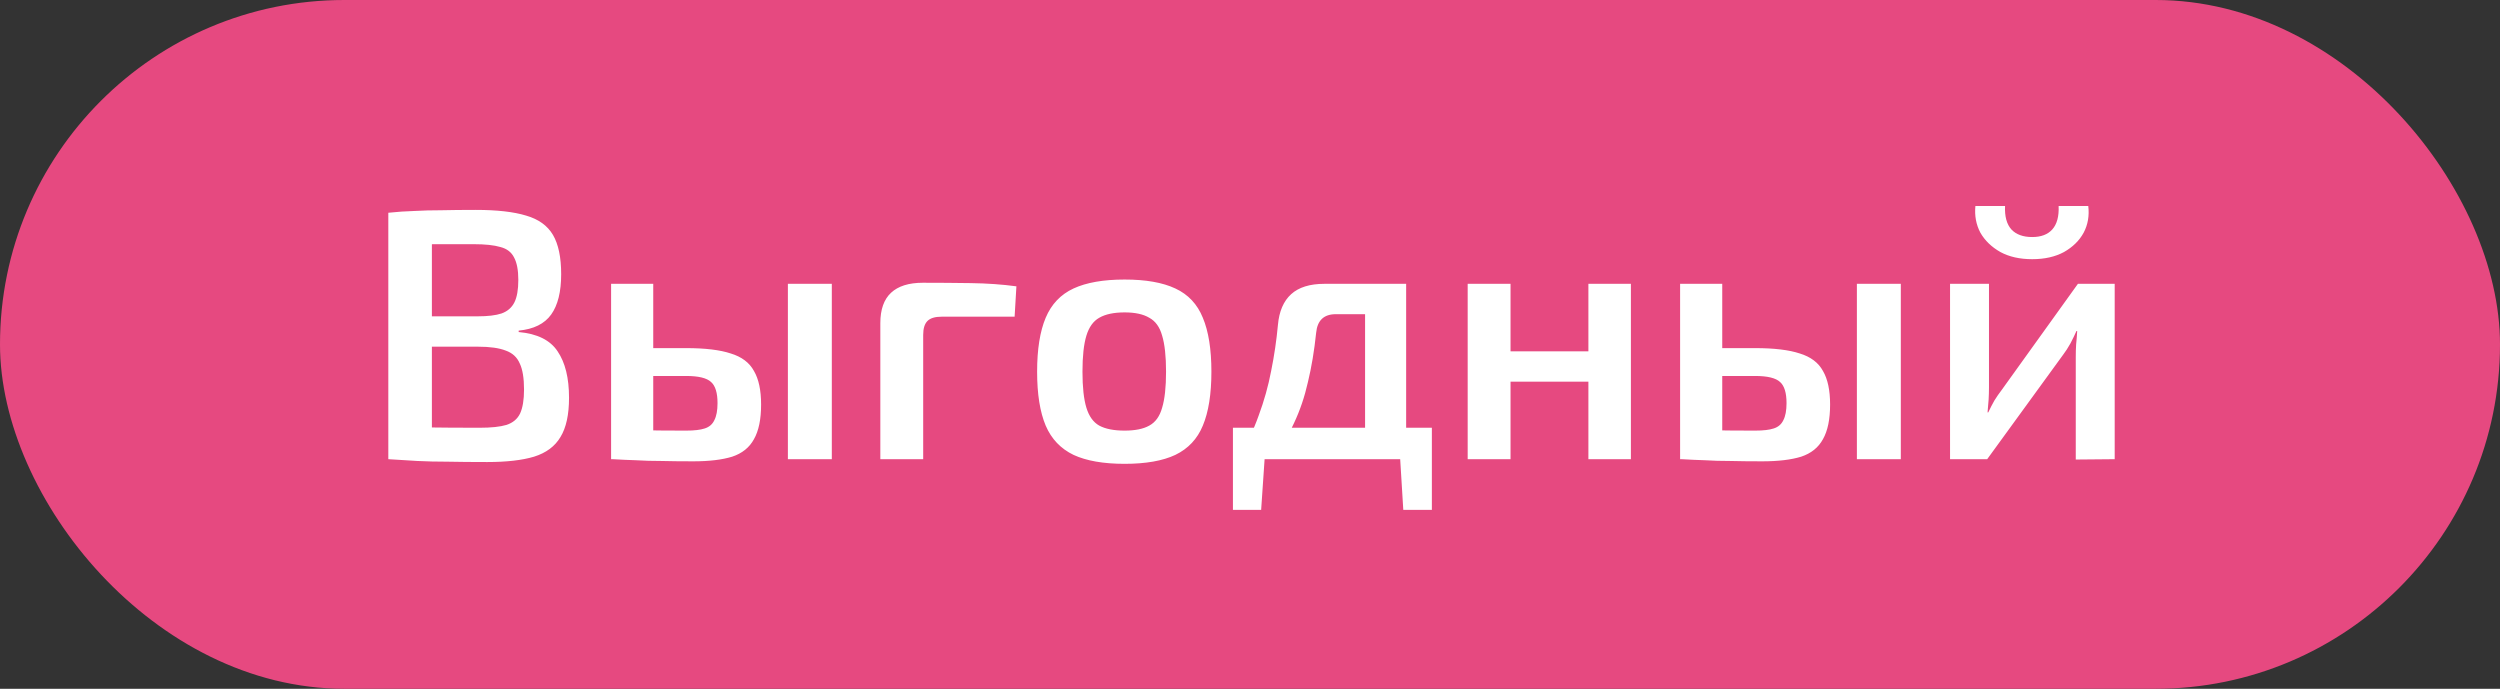 <?xml version="1.0" encoding="UTF-8"?> <svg xmlns="http://www.w3.org/2000/svg" width="98" height="27" viewBox="0 0 98 27" fill="none"><rect x="0" y="0" width="98" height="27" fill="#333333" stroke="none"/> <rect width="98" height="27" rx="13.5" fill="#E64980"></rect> <path d="M18.652 8.228C19.483 8.228 20.14 8.303 20.626 8.452C21.111 8.592 21.461 8.844 21.676 9.208C21.89 9.572 21.998 10.085 21.998 10.748C21.998 11.439 21.867 11.966 21.606 12.33C21.345 12.694 20.92 12.904 20.332 12.96V13.016C21.06 13.081 21.569 13.333 21.858 13.772C22.157 14.211 22.306 14.817 22.306 15.592C22.306 16.255 22.194 16.768 21.97 17.132C21.755 17.496 21.41 17.753 20.934 17.902C20.467 18.042 19.856 18.112 19.1 18.112C18.512 18.112 17.998 18.107 17.56 18.098C17.131 18.098 16.729 18.089 16.356 18.07C15.992 18.051 15.614 18.028 15.222 18L15.432 16.726C15.646 16.735 16.057 16.745 16.664 16.754C17.28 16.763 17.994 16.768 18.806 16.768C19.254 16.768 19.604 16.731 19.856 16.656C20.108 16.572 20.285 16.423 20.388 16.208C20.491 15.984 20.542 15.671 20.542 15.27C20.542 14.822 20.486 14.481 20.374 14.248C20.271 14.005 20.089 13.837 19.828 13.744C19.567 13.641 19.203 13.59 18.736 13.59H15.418V12.4H18.722C19.123 12.4 19.436 12.363 19.66 12.288C19.893 12.204 20.061 12.059 20.164 11.854C20.267 11.649 20.318 11.355 20.318 10.972C20.318 10.589 20.262 10.295 20.15 10.09C20.047 9.885 19.87 9.749 19.618 9.684C19.366 9.609 19.016 9.572 18.568 9.572C18.073 9.572 17.634 9.572 17.252 9.572C16.869 9.572 16.529 9.577 16.23 9.586C15.931 9.586 15.665 9.595 15.432 9.614L15.222 8.34C15.576 8.303 15.917 8.279 16.244 8.27C16.57 8.251 16.925 8.242 17.308 8.242C17.691 8.233 18.139 8.228 18.652 8.228ZM16.93 8.34V18H15.222V8.34H16.93ZM26.895 13.646C27.642 13.646 28.225 13.716 28.645 13.856C29.075 13.987 29.378 14.215 29.555 14.542C29.742 14.859 29.835 15.298 29.835 15.858C29.835 16.437 29.742 16.889 29.555 17.216C29.378 17.543 29.093 17.771 28.701 17.902C28.309 18.023 27.801 18.084 27.175 18.084C26.69 18.084 26.27 18.079 25.915 18.07C25.561 18.07 25.234 18.061 24.935 18.042C24.646 18.033 24.338 18.019 24.011 18L24.179 16.838C24.347 16.847 24.674 16.857 25.159 16.866C25.654 16.875 26.233 16.88 26.895 16.88C27.213 16.88 27.455 16.852 27.623 16.796C27.801 16.74 27.927 16.633 28.001 16.474C28.085 16.315 28.127 16.091 28.127 15.802C28.127 15.401 28.043 15.125 27.875 14.976C27.707 14.817 27.381 14.738 26.895 14.738H24.165V13.646H26.895ZM25.607 11.126V18H23.955V11.126H25.607ZM32.607 11.126V18H30.885V11.126H32.607ZM36.175 11.084C36.791 11.084 37.417 11.089 38.051 11.098C38.695 11.107 39.293 11.149 39.843 11.224L39.773 12.414H36.917C36.656 12.414 36.469 12.47 36.357 12.582C36.245 12.694 36.189 12.876 36.189 13.128V18H34.509V12.666C34.509 12.134 34.649 11.737 34.929 11.476C35.209 11.215 35.625 11.084 36.175 11.084ZM44.085 10.958C44.916 10.958 45.578 11.075 46.073 11.308C46.577 11.541 46.936 11.924 47.151 12.456C47.375 12.988 47.487 13.693 47.487 14.57C47.487 15.447 47.375 16.152 47.151 16.684C46.936 17.207 46.577 17.589 46.073 17.832C45.578 18.065 44.916 18.182 44.085 18.182C43.254 18.182 42.587 18.065 42.083 17.832C41.579 17.589 41.215 17.207 40.991 16.684C40.767 16.152 40.655 15.447 40.655 14.57C40.655 13.693 40.767 12.988 40.991 12.456C41.215 11.924 41.579 11.541 42.083 11.308C42.587 11.075 43.254 10.958 44.085 10.958ZM44.085 12.246C43.665 12.246 43.334 12.316 43.091 12.456C42.858 12.587 42.69 12.82 42.587 13.156C42.484 13.492 42.433 13.963 42.433 14.57C42.433 15.177 42.484 15.648 42.587 15.984C42.69 16.32 42.858 16.553 43.091 16.684C43.334 16.815 43.665 16.88 44.085 16.88C44.496 16.88 44.818 16.815 45.051 16.684C45.294 16.553 45.462 16.32 45.555 15.984C45.658 15.648 45.709 15.177 45.709 14.57C45.709 13.963 45.658 13.492 45.555 13.156C45.462 12.82 45.294 12.587 45.051 12.456C44.818 12.316 44.496 12.246 44.085 12.246ZM54.953 11.126V12.316H52.363C51.897 12.316 51.64 12.559 51.593 13.044C51.519 13.753 51.411 14.397 51.271 14.976C51.141 15.555 50.959 16.091 50.725 16.586C50.501 17.071 50.212 17.543 49.857 18H48.513C48.858 17.44 49.134 16.871 49.339 16.292C49.554 15.713 49.717 15.13 49.829 14.542C49.95 13.945 50.039 13.343 50.095 12.736C50.142 12.204 50.315 11.803 50.613 11.532C50.912 11.261 51.346 11.126 51.915 11.126H54.953ZM49.577 17.93L49.437 19.988H48.331V17.93H49.577ZM56.129 16.768V18H48.331V16.768H56.129ZM56.129 17.93V19.988H55.009L54.883 17.93H56.129ZM55.121 11.126V18H53.511V11.126H55.121ZM59.213 11.126V18H57.533V11.126H59.213ZM62.391 13.772V14.962H59.129V13.772H62.391ZM63.931 11.126V18H62.265V11.126H63.931ZM68.8 13.646C69.546 13.646 70.13 13.716 70.55 13.856C70.979 13.987 71.282 14.215 71.46 14.542C71.646 14.859 71.74 15.298 71.74 15.858C71.74 16.437 71.646 16.889 71.46 17.216C71.282 17.543 70.998 17.771 70.606 17.902C70.214 18.023 69.705 18.084 69.08 18.084C68.594 18.084 68.174 18.079 67.82 18.07C67.465 18.07 67.138 18.061 66.84 18.042C66.55 18.033 66.242 18.019 65.916 18L66.084 16.838C66.252 16.847 66.578 16.857 67.064 16.866C67.558 16.875 68.137 16.88 68.8 16.88C69.117 16.88 69.36 16.852 69.528 16.796C69.705 16.74 69.831 16.633 69.906 16.474C69.99 16.315 70.032 16.091 70.032 15.802C70.032 15.401 69.948 15.125 69.78 14.976C69.612 14.817 69.285 14.738 68.8 14.738H66.07V13.646H68.8ZM67.512 11.126V18H65.86V11.126H67.512ZM74.512 11.126V18H72.79V11.126H74.512ZM82.896 11.126V18L81.37 18.014V13.996C81.37 13.828 81.374 13.665 81.384 13.506C81.402 13.338 81.416 13.161 81.426 12.974H81.398C81.332 13.123 81.253 13.287 81.16 13.464C81.066 13.632 80.973 13.777 80.88 13.898L77.898 18H76.442V11.126H77.968V15.186C77.968 15.345 77.963 15.503 77.954 15.662C77.944 15.811 77.93 15.979 77.912 16.166H77.94C78.014 16.007 78.094 15.853 78.178 15.704C78.271 15.555 78.364 15.419 78.458 15.298L81.454 11.126H82.896ZM80.698 8.074H81.86C81.906 8.457 81.846 8.807 81.678 9.124C81.51 9.432 81.253 9.684 80.908 9.88C80.562 10.067 80.147 10.16 79.662 10.16C79.176 10.16 78.761 10.067 78.416 9.88C78.07 9.684 77.809 9.432 77.632 9.124C77.464 8.807 77.398 8.457 77.436 8.074H78.598C78.579 8.485 78.663 8.793 78.85 8.998C79.036 9.194 79.307 9.292 79.662 9.292C80.007 9.292 80.268 9.194 80.446 8.998C80.632 8.793 80.716 8.485 80.698 8.074Z" fill="white"></path> </svg> 